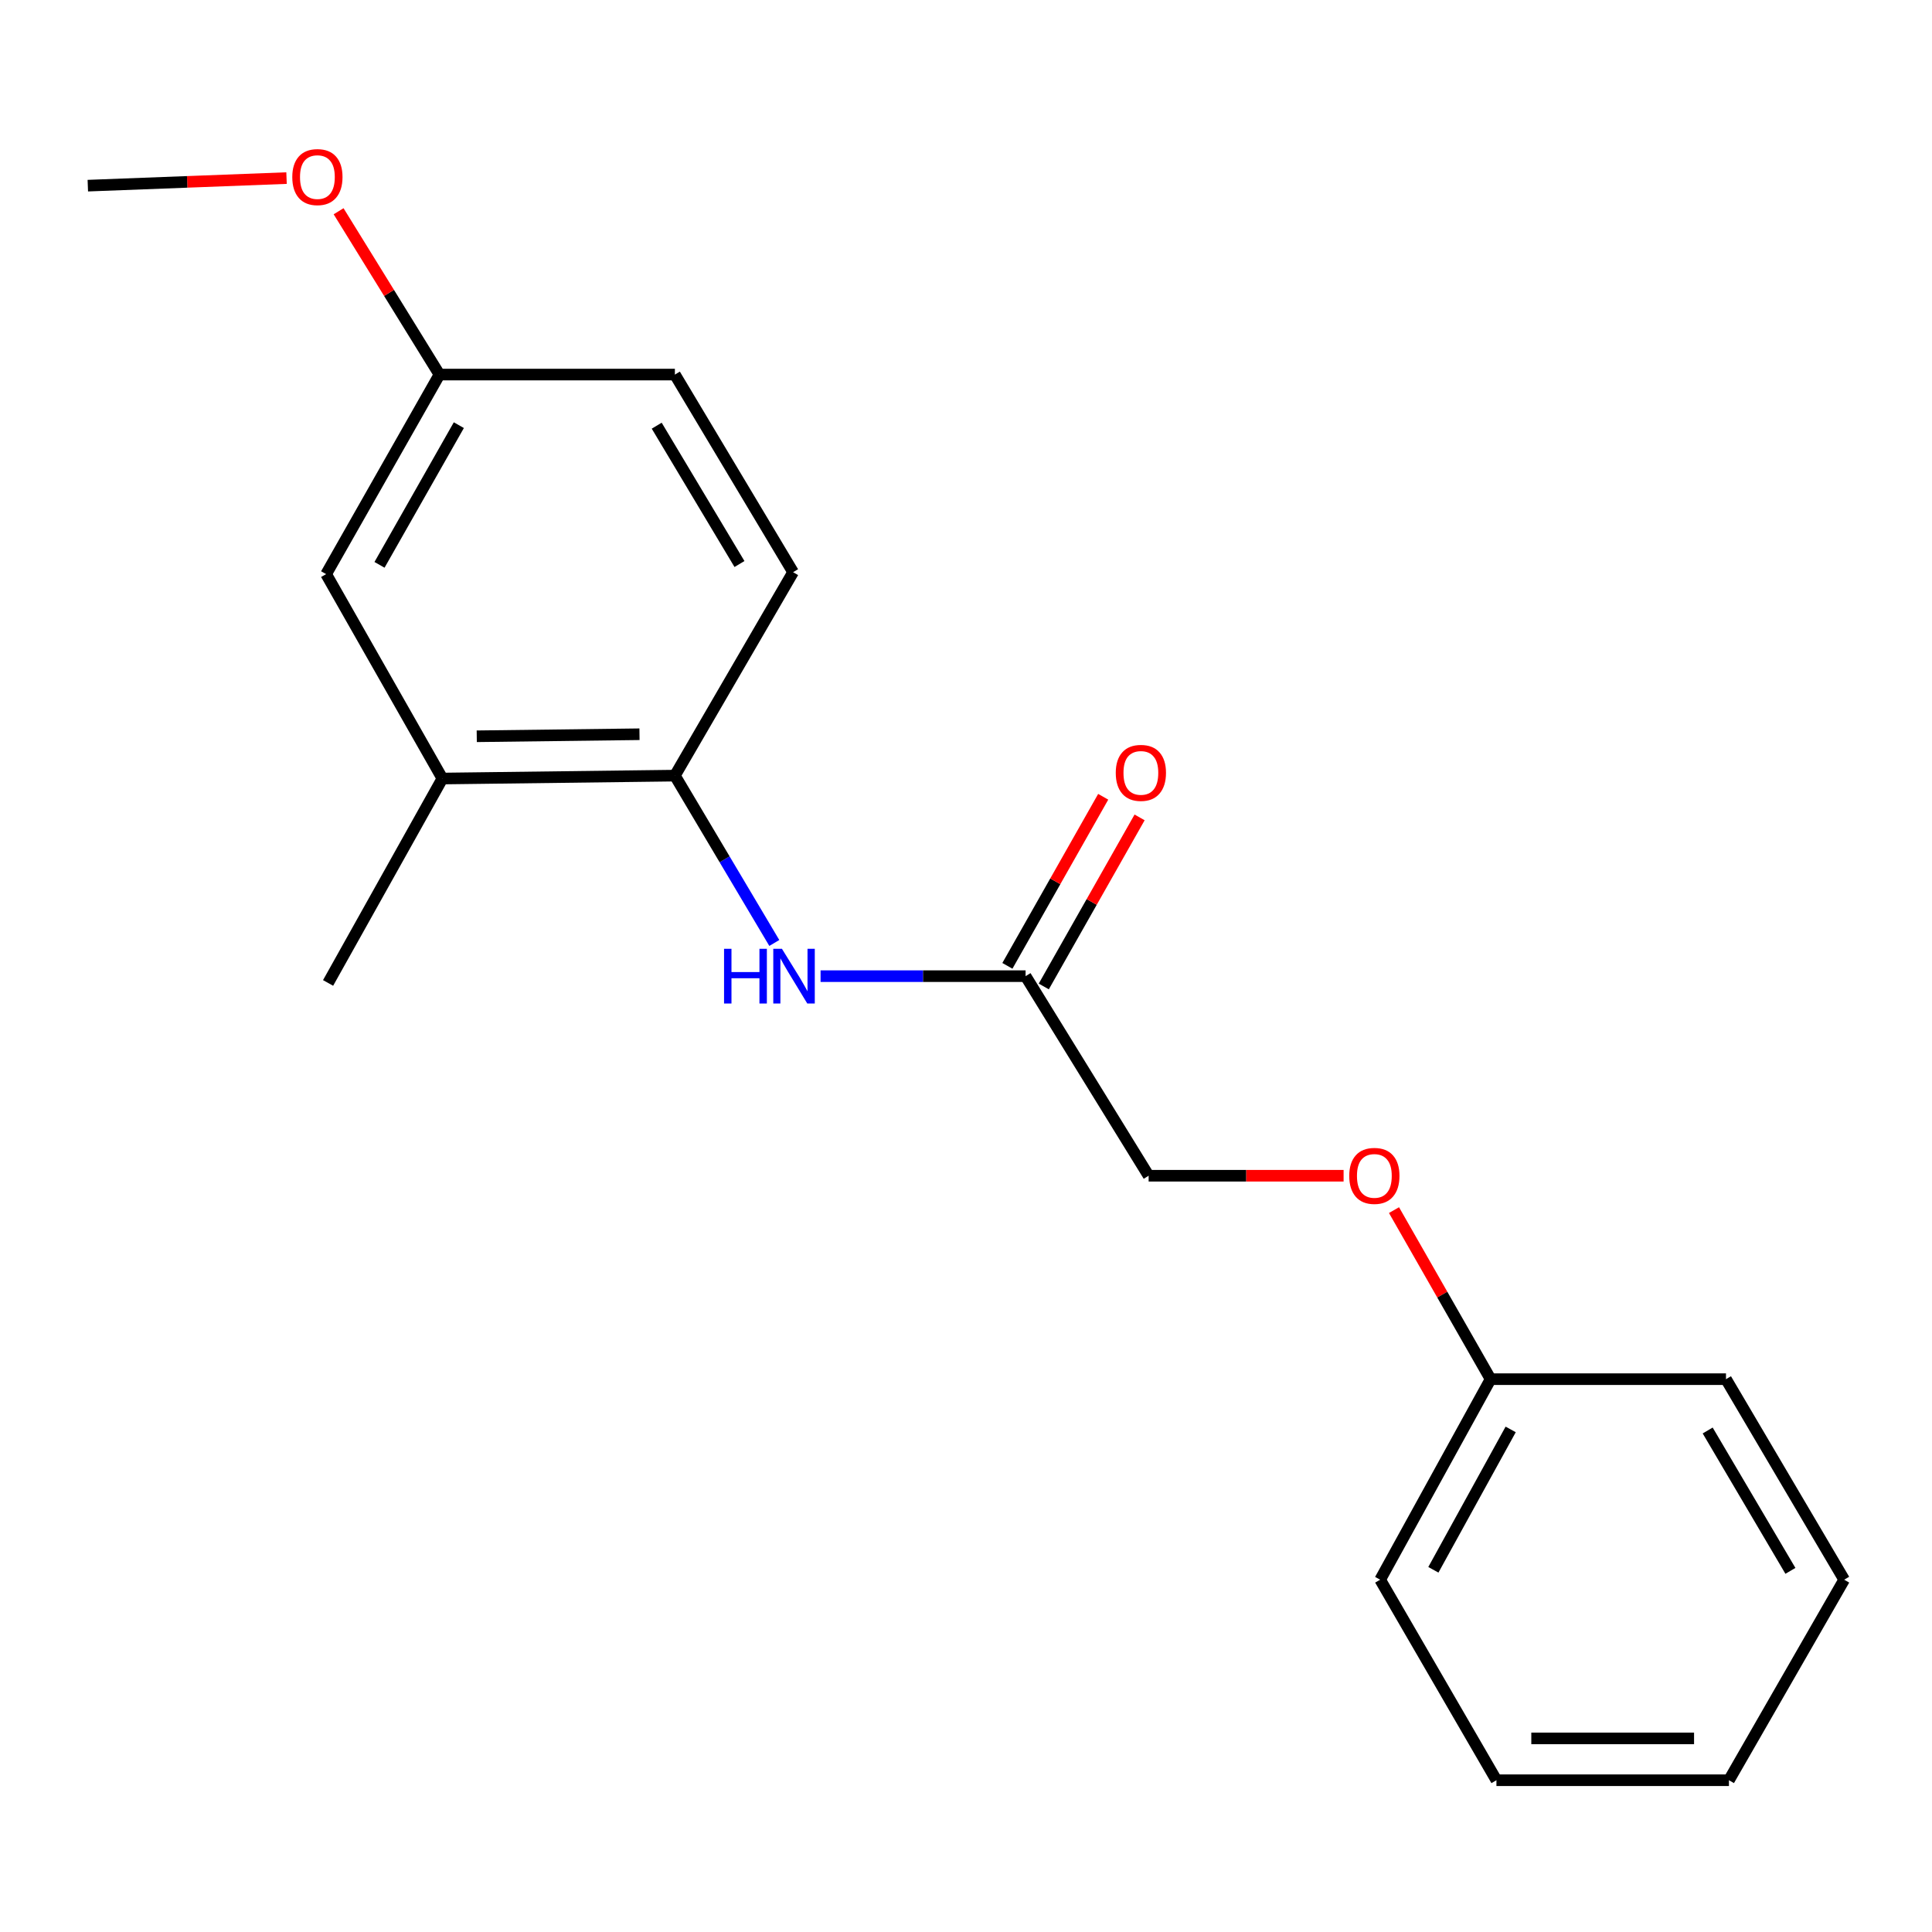 <?xml version='1.0' encoding='iso-8859-1'?>
<svg version='1.1' baseProfile='full'
              xmlns='http://www.w3.org/2000/svg'
                      xmlns:rdkit='http://www.rdkit.org/xml'
                      xmlns:xlink='http://www.w3.org/1999/xlink'
                  xml:space='preserve'
width='1000px' height='1000px' viewBox='0 0 1000 1000'>
<!-- END OF HEADER -->
<rect style='opacity:1.0;fill:#FFFFFF;stroke:none' width='1000' height='1000' x='0' y='0'> </rect>
<path class='bond-0' d='M 400.782,488.08 L 375.051,444.772' style='fill:none;fill-rule:evenodd;stroke:#0000FF;stroke-width:6px;stroke-linecap:butt;stroke-linejoin:miter;stroke-opacity:1' />
<path class='bond-0' d='M 375.051,444.772 L 349.319,401.464' style='fill:none;fill-rule:evenodd;stroke:#000000;stroke-width:6px;stroke-linecap:butt;stroke-linejoin:miter;stroke-opacity:1' />
<path class='bond-1' d='M 424.725,505.258 L 477.783,505.258' style='fill:none;fill-rule:evenodd;stroke:#0000FF;stroke-width:6px;stroke-linecap:butt;stroke-linejoin:miter;stroke-opacity:1' />
<path class='bond-1' d='M 477.783,505.258 L 530.841,505.258' style='fill:none;fill-rule:evenodd;stroke:#000000;stroke-width:6px;stroke-linecap:butt;stroke-linejoin:miter;stroke-opacity:1' />
<path class='bond-2' d='M 349.319,401.464 L 228.986,402.968' style='fill:none;fill-rule:evenodd;stroke:#000000;stroke-width:6px;stroke-linecap:butt;stroke-linejoin:miter;stroke-opacity:1' />
<path class='bond-2' d='M 330.998,380.04 L 246.765,381.092' style='fill:none;fill-rule:evenodd;stroke:#000000;stroke-width:6px;stroke-linecap:butt;stroke-linejoin:miter;stroke-opacity:1' />
<path class='bond-5' d='M 349.319,401.464 L 410.508,296.166' style='fill:none;fill-rule:evenodd;stroke:#000000;stroke-width:6px;stroke-linecap:butt;stroke-linejoin:miter;stroke-opacity:1' />
<path class='bond-4' d='M 540.259,510.596 L 565.057,466.84' style='fill:none;fill-rule:evenodd;stroke:#000000;stroke-width:6px;stroke-linecap:butt;stroke-linejoin:miter;stroke-opacity:1' />
<path class='bond-4' d='M 565.057,466.84 L 589.854,423.084' style='fill:none;fill-rule:evenodd;stroke:#FF0000;stroke-width:6px;stroke-linecap:butt;stroke-linejoin:miter;stroke-opacity:1' />
<path class='bond-4' d='M 521.423,499.921 L 546.22,456.165' style='fill:none;fill-rule:evenodd;stroke:#000000;stroke-width:6px;stroke-linecap:butt;stroke-linejoin:miter;stroke-opacity:1' />
<path class='bond-4' d='M 546.22,456.165 L 571.017,412.409' style='fill:none;fill-rule:evenodd;stroke:#FF0000;stroke-width:6px;stroke-linecap:butt;stroke-linejoin:miter;stroke-opacity:1' />
<path class='bond-7' d='M 530.841,505.258 L 594.532,608.559' style='fill:none;fill-rule:evenodd;stroke:#000000;stroke-width:6px;stroke-linecap:butt;stroke-linejoin:miter;stroke-opacity:1' />
<path class='bond-3' d='M 228.986,402.968 L 168.807,297.165' style='fill:none;fill-rule:evenodd;stroke:#000000;stroke-width:6px;stroke-linecap:butt;stroke-linejoin:miter;stroke-opacity:1' />
<path class='bond-12' d='M 228.986,402.968 L 169.817,508.77' style='fill:none;fill-rule:evenodd;stroke:#000000;stroke-width:6px;stroke-linecap:butt;stroke-linejoin:miter;stroke-opacity:1' />
<path class='bond-19' d='M 168.807,297.165 L 227.47,193.876' style='fill:none;fill-rule:evenodd;stroke:#000000;stroke-width:6px;stroke-linecap:butt;stroke-linejoin:miter;stroke-opacity:1' />
<path class='bond-19' d='M 196.433,292.364 L 237.497,220.062' style='fill:none;fill-rule:evenodd;stroke:#000000;stroke-width:6px;stroke-linecap:butt;stroke-linejoin:miter;stroke-opacity:1' />
<path class='bond-9' d='M 410.508,296.166 L 349.319,193.876' style='fill:none;fill-rule:evenodd;stroke:#000000;stroke-width:6px;stroke-linecap:butt;stroke-linejoin:miter;stroke-opacity:1' />
<path class='bond-9' d='M 382.749,291.938 L 339.916,220.334' style='fill:none;fill-rule:evenodd;stroke:#000000;stroke-width:6px;stroke-linecap:butt;stroke-linejoin:miter;stroke-opacity:1' />
<path class='bond-6' d='M 695.444,608.559 L 644.988,608.559' style='fill:none;fill-rule:evenodd;stroke:#FF0000;stroke-width:6px;stroke-linecap:butt;stroke-linejoin:miter;stroke-opacity:1' />
<path class='bond-6' d='M 644.988,608.559 L 594.532,608.559' style='fill:none;fill-rule:evenodd;stroke:#000000;stroke-width:6px;stroke-linecap:butt;stroke-linejoin:miter;stroke-opacity:1' />
<path class='bond-10' d='M 721.531,626.351 L 746.531,670.104' style='fill:none;fill-rule:evenodd;stroke:#FF0000;stroke-width:6px;stroke-linecap:butt;stroke-linejoin:miter;stroke-opacity:1' />
<path class='bond-10' d='M 746.531,670.104 L 771.532,713.857' style='fill:none;fill-rule:evenodd;stroke:#000000;stroke-width:6px;stroke-linecap:butt;stroke-linejoin:miter;stroke-opacity:1' />
<path class='bond-8' d='M 227.47,193.876 L 349.319,193.876' style='fill:none;fill-rule:evenodd;stroke:#000000;stroke-width:6px;stroke-linecap:butt;stroke-linejoin:miter;stroke-opacity:1' />
<path class='bond-11' d='M 227.47,193.876 L 201.364,151.608' style='fill:none;fill-rule:evenodd;stroke:#000000;stroke-width:6px;stroke-linecap:butt;stroke-linejoin:miter;stroke-opacity:1' />
<path class='bond-11' d='M 201.364,151.608 L 175.257,109.34' style='fill:none;fill-rule:evenodd;stroke:#FF0000;stroke-width:6px;stroke-linecap:butt;stroke-linejoin:miter;stroke-opacity:1' />
<path class='bond-13' d='M 771.532,713.857 L 714.372,817.651' style='fill:none;fill-rule:evenodd;stroke:#000000;stroke-width:6px;stroke-linecap:butt;stroke-linejoin:miter;stroke-opacity:1' />
<path class='bond-13' d='M 781.923,739.87 L 741.912,812.526' style='fill:none;fill-rule:evenodd;stroke:#000000;stroke-width:6px;stroke-linecap:butt;stroke-linejoin:miter;stroke-opacity:1' />
<path class='bond-14' d='M 771.532,713.857 L 893.368,713.857' style='fill:none;fill-rule:evenodd;stroke:#000000;stroke-width:6px;stroke-linecap:butt;stroke-linejoin:miter;stroke-opacity:1' />
<path class='bond-15' d='M 148.311,92.181 L 96.883,94.139' style='fill:none;fill-rule:evenodd;stroke:#FF0000;stroke-width:6px;stroke-linecap:butt;stroke-linejoin:miter;stroke-opacity:1' />
<path class='bond-15' d='M 96.883,94.139 L 45.455,96.096' style='fill:none;fill-rule:evenodd;stroke:#000000;stroke-width:6px;stroke-linecap:butt;stroke-linejoin:miter;stroke-opacity:1' />
<path class='bond-17' d='M 714.372,817.651 L 774.551,921.445' style='fill:none;fill-rule:evenodd;stroke:#000000;stroke-width:6px;stroke-linecap:butt;stroke-linejoin:miter;stroke-opacity:1' />
<path class='bond-16' d='M 893.368,713.857 L 954.545,817.651' style='fill:none;fill-rule:evenodd;stroke:#000000;stroke-width:6px;stroke-linecap:butt;stroke-linejoin:miter;stroke-opacity:1' />
<path class='bond-16' d='M 883.893,740.42 L 926.716,813.075' style='fill:none;fill-rule:evenodd;stroke:#000000;stroke-width:6px;stroke-linecap:butt;stroke-linejoin:miter;stroke-opacity:1' />
<path class='bond-18' d='M 954.545,817.651 L 894.896,921.445' style='fill:none;fill-rule:evenodd;stroke:#000000;stroke-width:6px;stroke-linecap:butt;stroke-linejoin:miter;stroke-opacity:1' />
<path class='bond-20' d='M 774.551,921.445 L 894.896,921.445' style='fill:none;fill-rule:evenodd;stroke:#000000;stroke-width:6px;stroke-linecap:butt;stroke-linejoin:miter;stroke-opacity:1' />
<path class='bond-20' d='M 792.603,899.793 L 876.844,899.793' style='fill:none;fill-rule:evenodd;stroke:#000000;stroke-width:6px;stroke-linecap:butt;stroke-linejoin:miter;stroke-opacity:1' />
<path  class='atom-0' d='M 374.769 491.098
L 378.609 491.098
L 378.609 503.138
L 393.089 503.138
L 393.089 491.098
L 396.929 491.098
L 396.929 519.418
L 393.089 519.418
L 393.089 506.338
L 378.609 506.338
L 378.609 519.418
L 374.769 519.418
L 374.769 491.098
' fill='#0000FF'/>
<path  class='atom-0' d='M 404.729 491.098
L 414.009 506.098
Q 414.929 507.578, 416.409 510.258
Q 417.889 512.938, 417.969 513.098
L 417.969 491.098
L 421.729 491.098
L 421.729 519.418
L 417.849 519.418
L 407.889 503.018
Q 406.729 501.098, 405.489 498.898
Q 404.289 496.698, 403.929 496.018
L 403.929 519.418
L 400.249 519.418
L 400.249 491.098
L 404.729 491.098
' fill='#0000FF'/>
<path  class='atom-5' d='M 577.515 400.041
Q 577.515 393.241, 580.875 389.441
Q 584.235 385.641, 590.515 385.641
Q 596.795 385.641, 600.155 389.441
Q 603.515 393.241, 603.515 400.041
Q 603.515 406.921, 600.115 410.841
Q 596.715 414.721, 590.515 414.721
Q 584.275 414.721, 580.875 410.841
Q 577.515 406.961, 577.515 400.041
M 590.515 411.521
Q 594.835 411.521, 597.155 408.641
Q 599.515 405.721, 599.515 400.041
Q 599.515 394.481, 597.155 391.681
Q 594.835 388.841, 590.515 388.841
Q 586.195 388.841, 583.835 391.641
Q 581.515 394.441, 581.515 400.041
Q 581.515 405.761, 583.835 408.641
Q 586.195 411.521, 590.515 411.521
' fill='#FF0000'/>
<path  class='atom-7' d='M 698.365 608.639
Q 698.365 601.839, 701.725 598.039
Q 705.085 594.239, 711.365 594.239
Q 717.645 594.239, 721.005 598.039
Q 724.365 601.839, 724.365 608.639
Q 724.365 615.519, 720.965 619.439
Q 717.565 623.319, 711.365 623.319
Q 705.125 623.319, 701.725 619.439
Q 698.365 615.559, 698.365 608.639
M 711.365 620.119
Q 715.685 620.119, 718.005 617.239
Q 720.365 614.319, 720.365 608.639
Q 720.365 603.079, 718.005 600.279
Q 715.685 597.439, 711.365 597.439
Q 707.045 597.439, 704.685 600.239
Q 702.365 603.039, 702.365 608.639
Q 702.365 614.359, 704.685 617.239
Q 707.045 620.119, 711.365 620.119
' fill='#FF0000'/>
<path  class='atom-12' d='M 151.284 91.653
Q 151.284 84.853, 154.644 81.053
Q 158.004 77.254, 164.284 77.254
Q 170.564 77.254, 173.924 81.053
Q 177.284 84.853, 177.284 91.653
Q 177.284 98.534, 173.884 102.454
Q 170.484 106.334, 164.284 106.334
Q 158.044 106.334, 154.644 102.454
Q 151.284 98.573, 151.284 91.653
M 164.284 103.134
Q 168.604 103.134, 170.924 100.254
Q 173.284 97.334, 173.284 91.653
Q 173.284 86.094, 170.924 83.293
Q 168.604 80.454, 164.284 80.454
Q 159.964 80.454, 157.604 83.254
Q 155.284 86.053, 155.284 91.653
Q 155.284 97.374, 157.604 100.254
Q 159.964 103.134, 164.284 103.134
' fill='#FF0000'/>
</svg>
